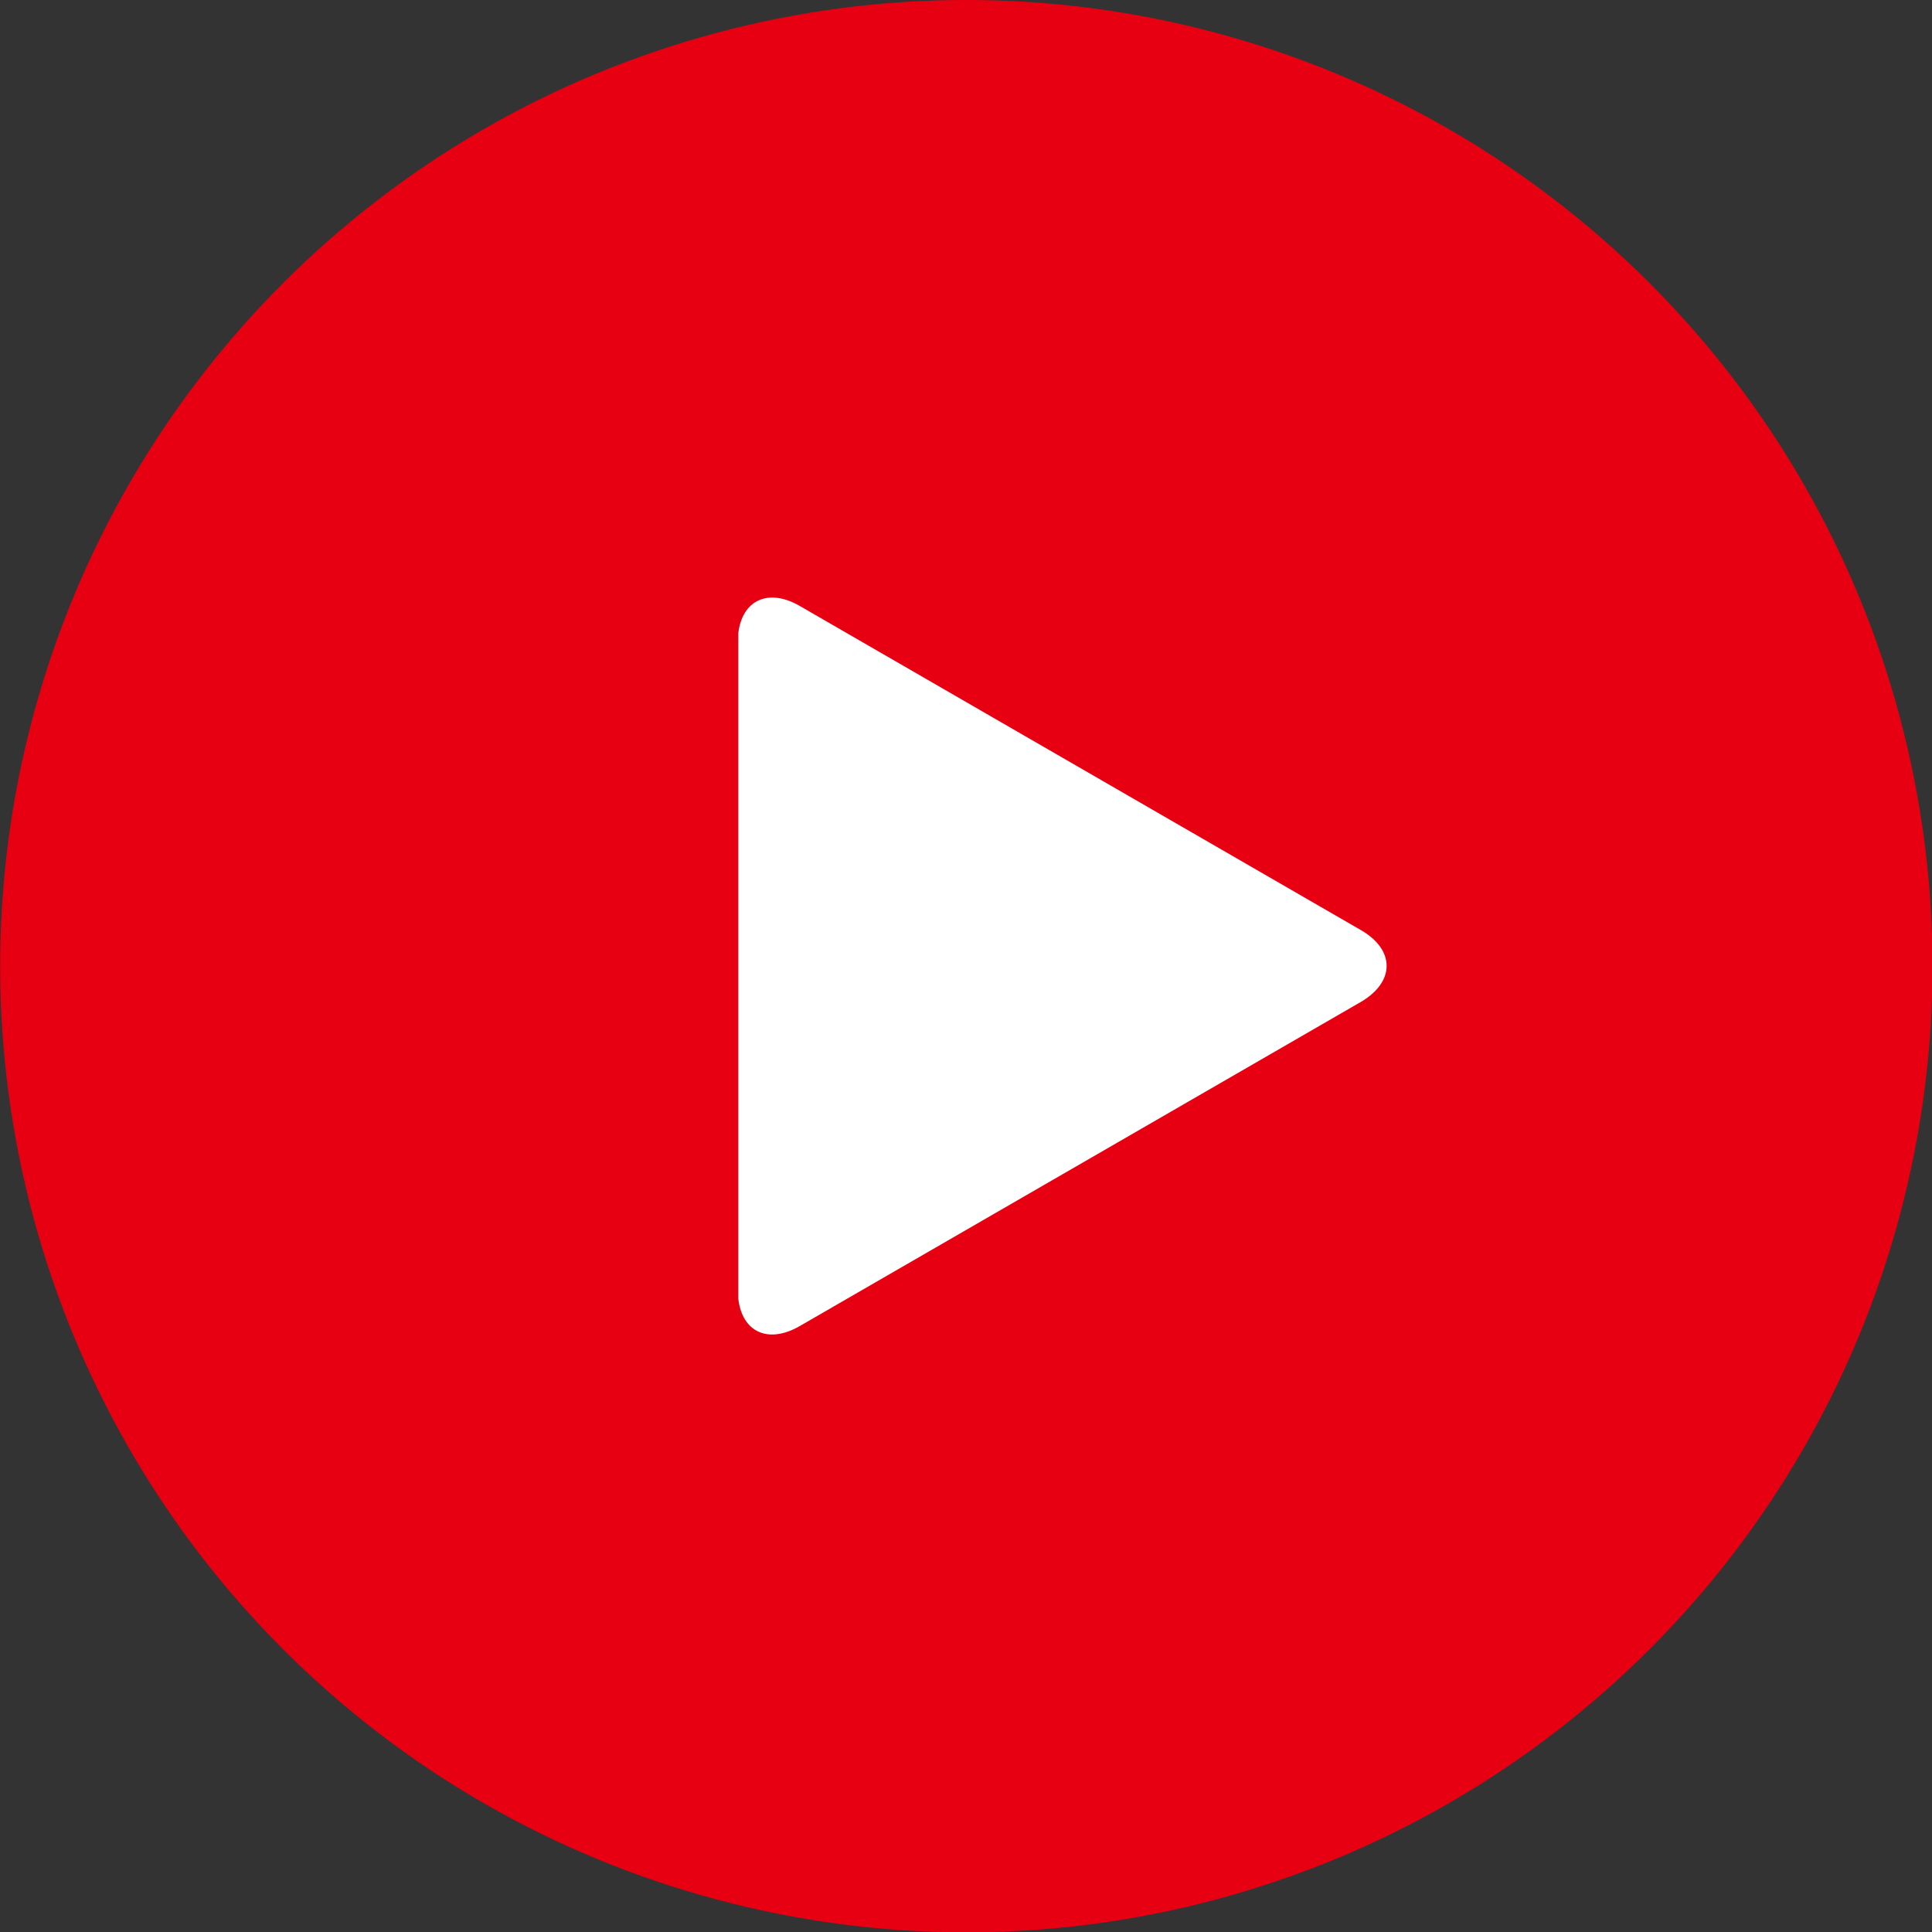<?xml version="1.0" encoding="UTF-8"?><svg id="_イヤー_2" xmlns="http://www.w3.org/2000/svg" viewBox="0 0 60.71 60.71"><rect x="0" y="0" width="60.71" height="60.71" fill="#333333" stroke="none"/><defs><style>.cls-1{fill:#e60012;}.cls-2{fill:#fff;fill-rule:evenodd;}</style></defs><g id="_キスト"><g><circle class="cls-1" cx="30.36" cy="30.36" r="30.36" transform="translate(-12.57 30.36) rotate(-45)"/><path class="cls-2" d="M42.77,31.48l-17.64,10.19c-.99,.57-1.81,.19-1.93-.86V19.9c.12-1.04,.94-1.43,1.93-.86l17.64,10.19c1.07,.62,1.07,1.62,0,2.25Z"/></g></g></svg>